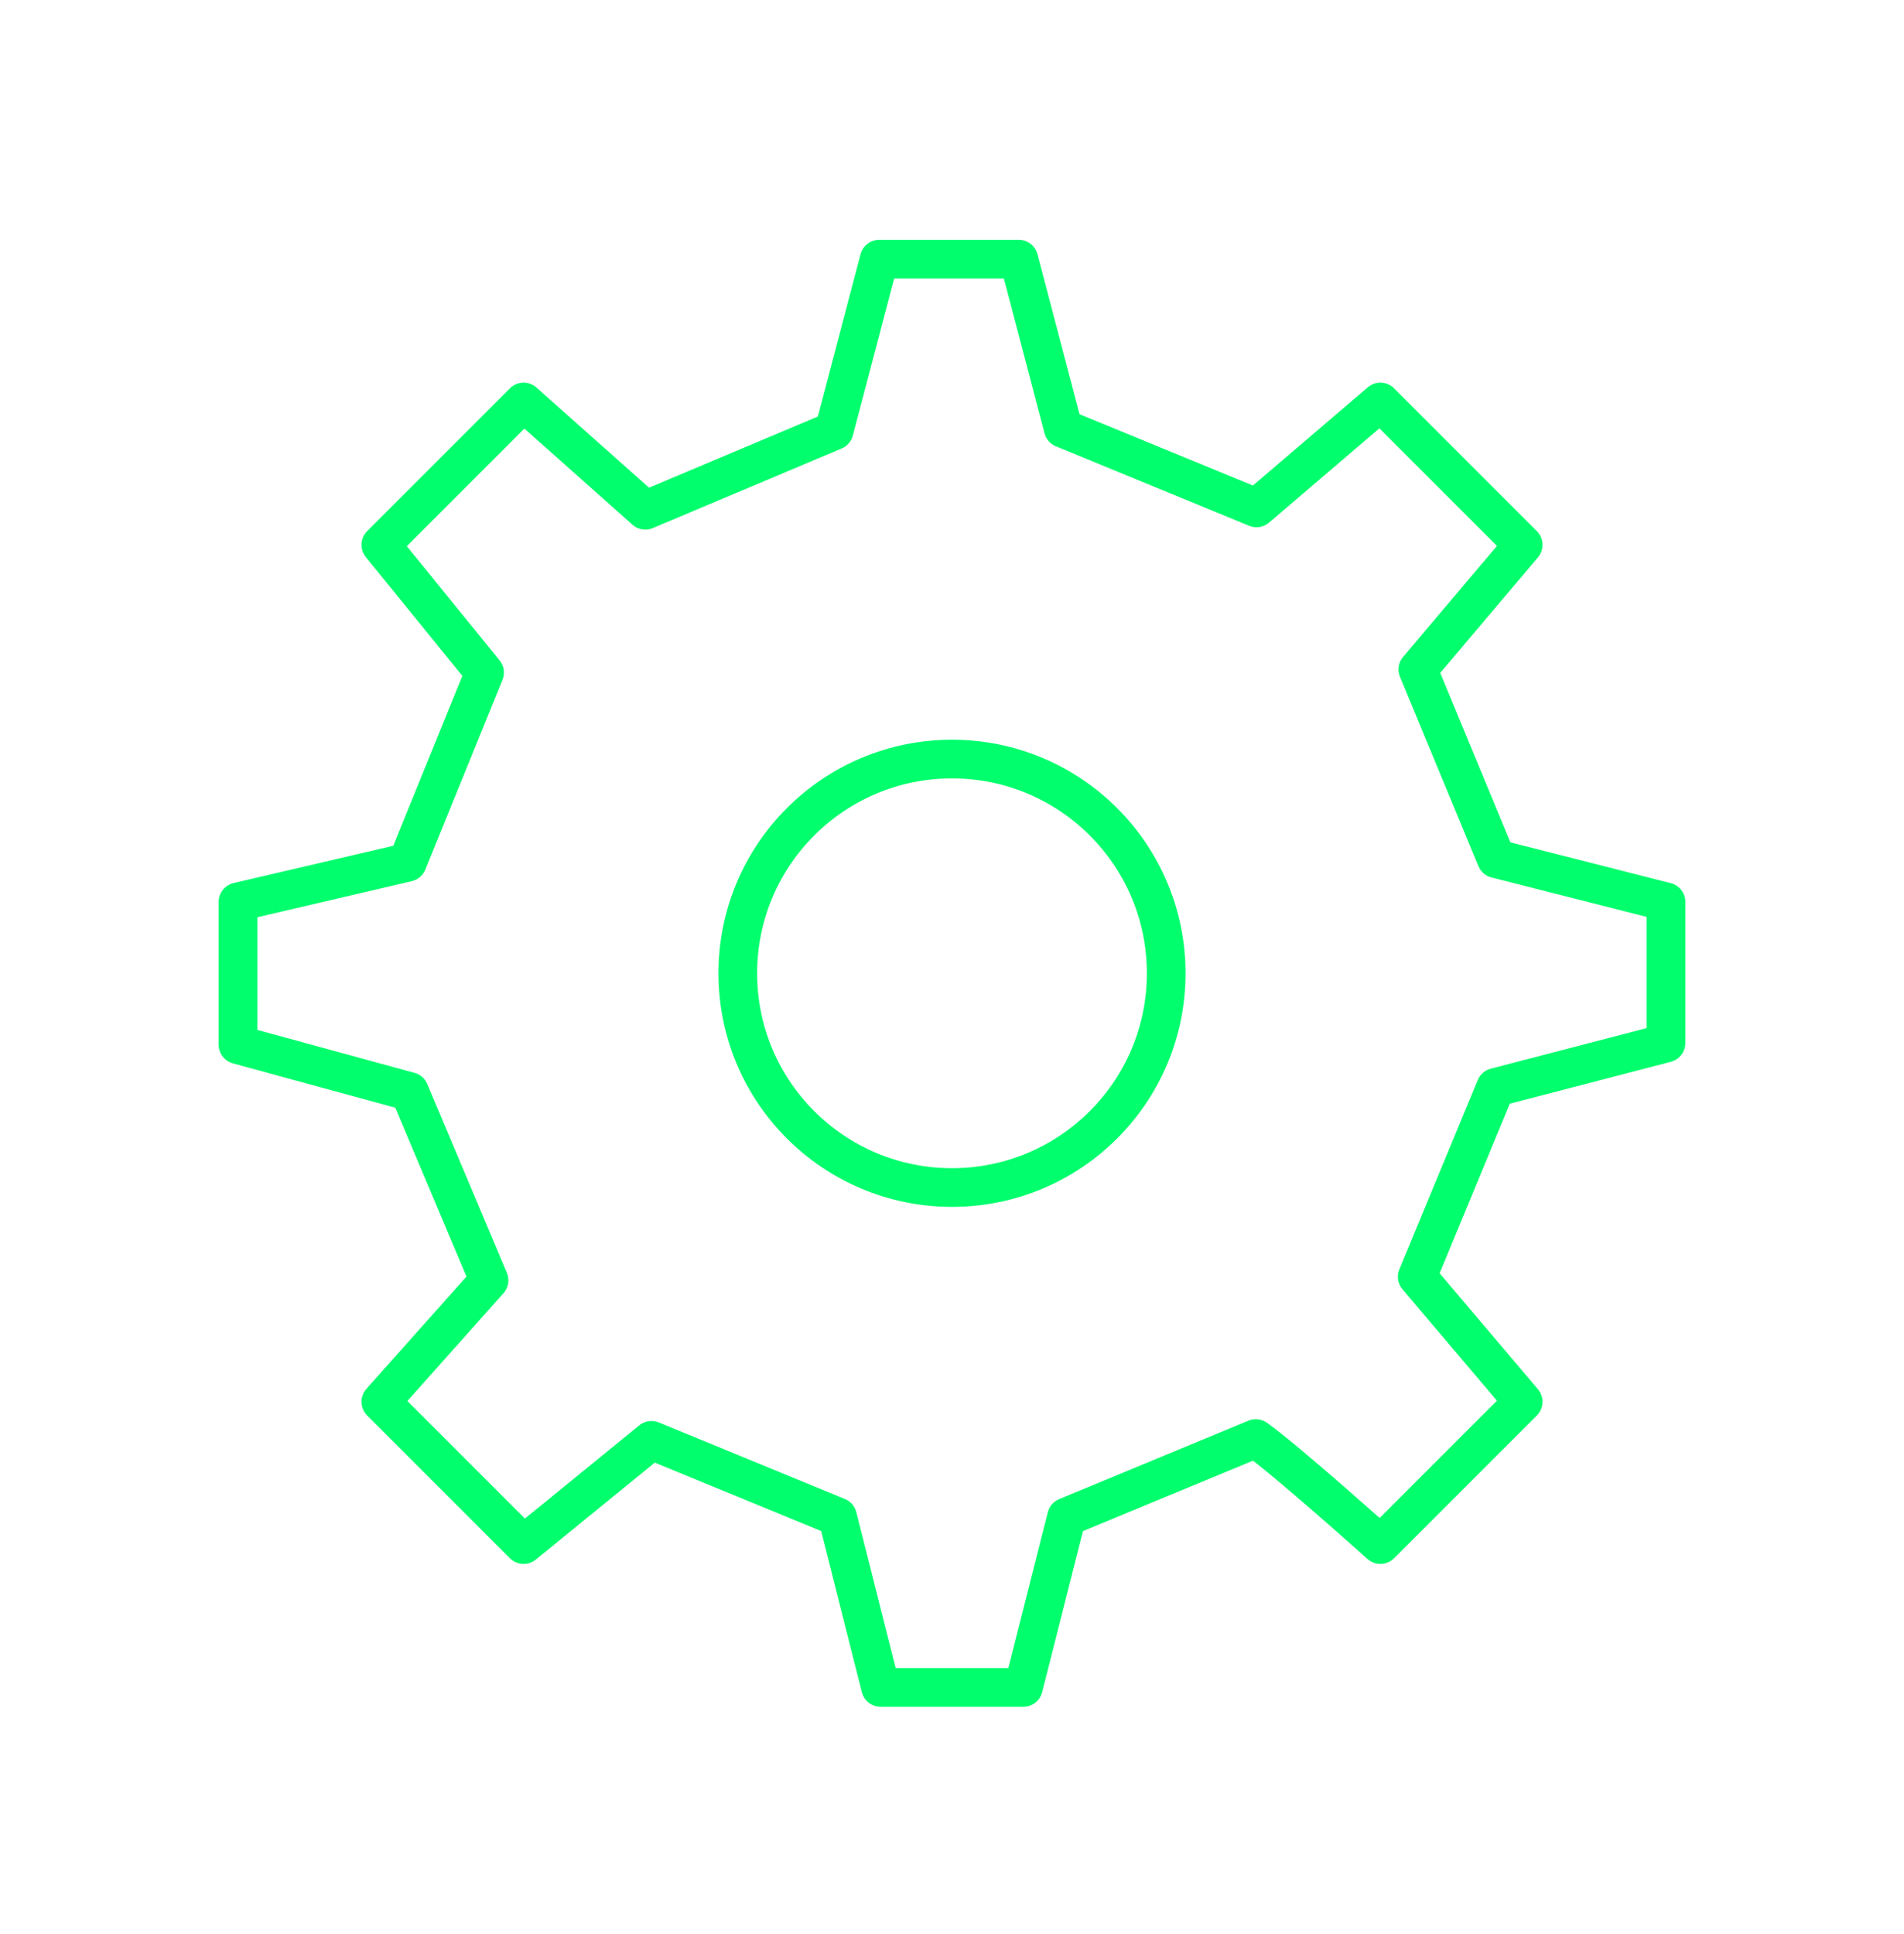 <svg xmlns="http://www.w3.org/2000/svg" width="64" height="65" viewBox="0 0 64 65" fill="none">
<g id="Frame 15">
<g id="ð¦ icon &quot;settings&quot;">
<path id="Vector" d="M32 39.911C35.977 39.911 39.2 36.688 39.2 32.711C39.2 28.734 35.977 25.511 32 25.511C28.023 25.511 24.8 28.734 24.8 32.711C24.8 36.688 28.023 39.911 32 39.911Z" stroke="#01FE6D" stroke-width="1.3" stroke-linecap="round" stroke-linejoin="round"/>
<path id="Vector_2" d="M50.294 28.86L47.659 22.498L51.2 18.311L46.4 13.511L42.235 17.07L35.739 14.398L34.245 8.711H29.554L28.038 14.474L21.691 17.149L17.6 13.511L12.8 18.311L16.288 22.604L13.694 28.982L8 30.311V35.111L13.763 36.684L16.438 43.03L12.8 47.111L17.6 51.911L21.899 48.408L28.153 50.98L29.6 56.711H34.4L35.851 50.983L42.212 48.348C43.273 49.106 46.4 51.911 46.4 51.911L51.2 47.111L47.638 42.91L50.273 36.546L56 35.056L56 30.311L50.294 28.86Z" stroke="#01FE6D" stroke-width="1.3" stroke-linecap="round" stroke-linejoin="round"/>
</g>
</g>
</svg>
